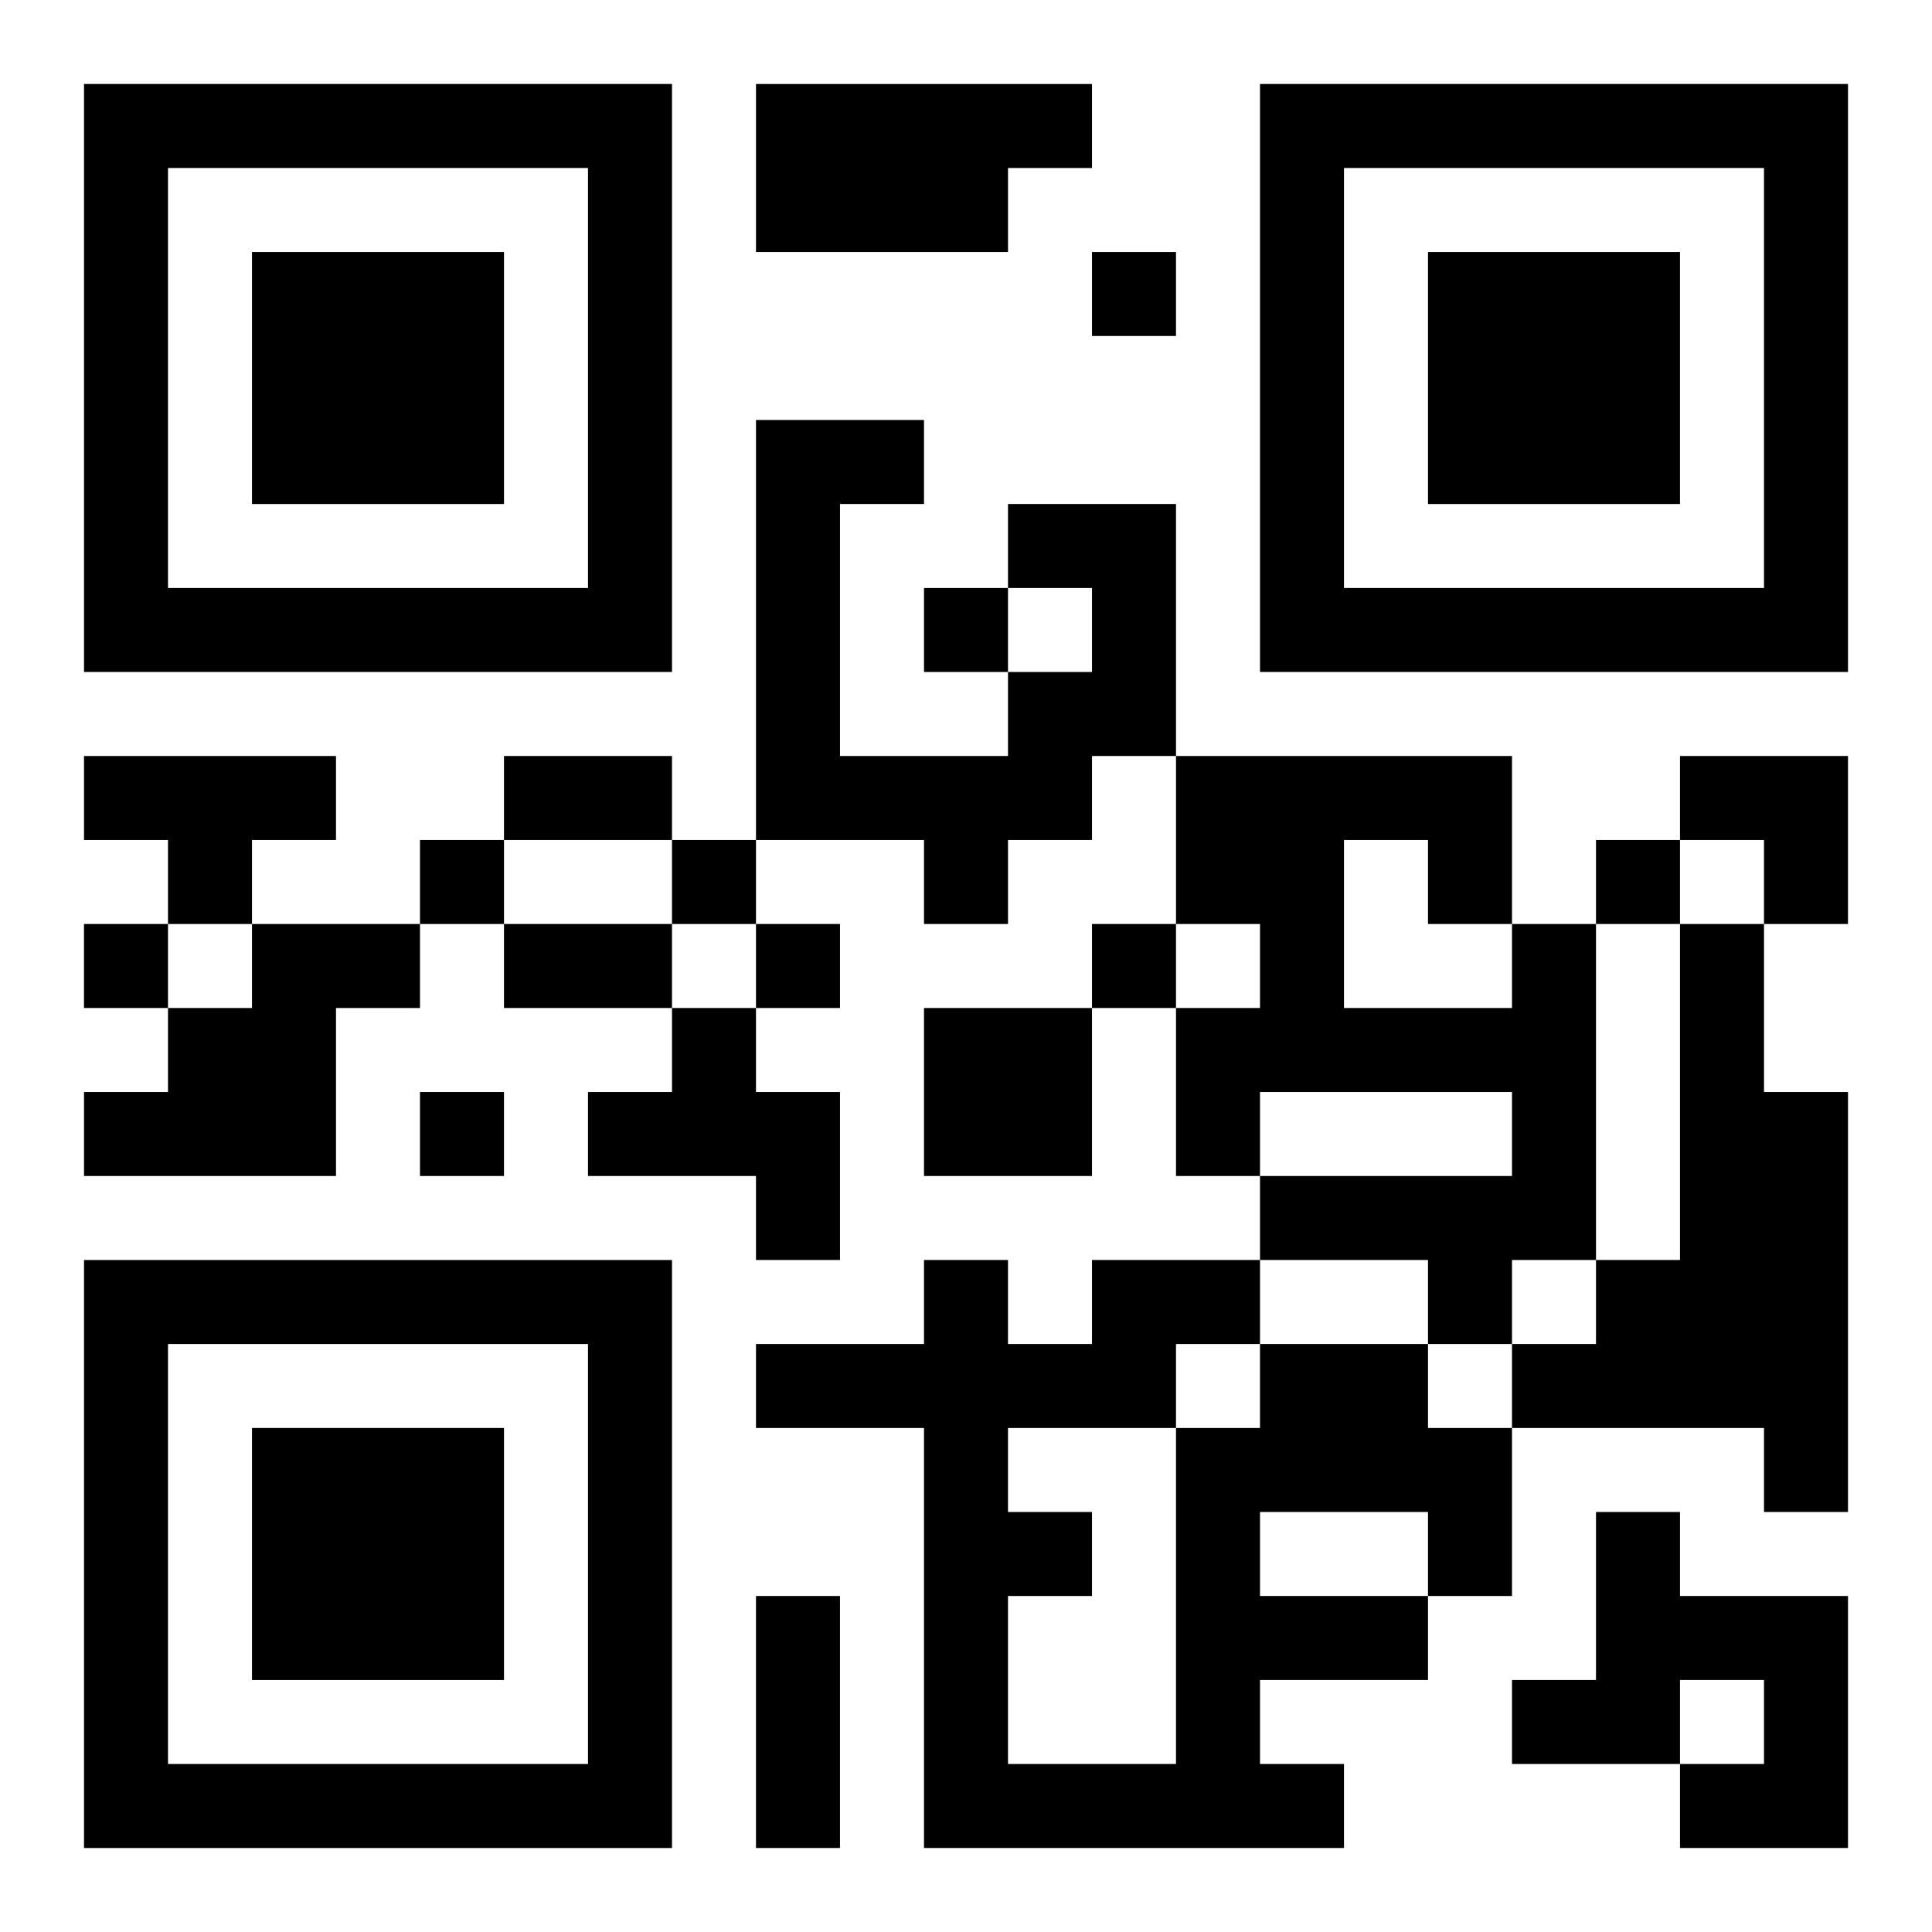 <?xml version="1.0" encoding="UTF-8"?>
<svg width="250" height="250" baseProfile="full" version="1.1" viewBox="-1 -1 23 23" xmlns="http://www.w3.org/2000/svg" xmlns:xlink="http://www.w3.org/1999/xlink"><symbol id="a"><path d="m0 7v7h7v-7h-7zm1 1h5v5h-5v-5zm1 1v3h3v-3h-3z"/></symbol><use y="-7" xlink:href="#a"/><use y="7" xlink:href="#a"/><use x="14" y="-7" xlink:href="#a"/><path d="m8 0h4v1h-1v1h-3v-2m3 5h2v3h-1v1h-1v1h-1v-1h-2v-5h2v1h-1v3h2v-1h1v-1h-1v-1m-11 3h3v1h-1v1h-1v-1h-1v-1m2 2h2v1h-1v2h-3v-1h1v-1h1v-1m15 0h1v4h-1v1h-1v-1h-2v-1h3v-1h-3v1h-1v-2h1v-1h-1v-2h4v2m-2-1v2h2v-1h-1v-1h-1m4 1h1v2h1v5h-1v-1h-3v-1h1v-1h1v-4m-12 1h1v1h1v2h-1v-1h-2v-1h1v-1m3 0h2v2h-2v-2m4 4h2v1h1v2h-1v1h-2v1h1v1h-5v-5h-2v-1h2v-1h1v1h1v-1h2v1m0 2v1h2v-1h-2m-1-2v1h1v-1h-1m-2 1v1h1v1h-1v2h2v-4h-2m7 1h1v1h2v3h-2v-1h1v-1h-1v1h-2v-1h1v-2m-6-15v1h1v-1h-1m-2 4v1h1v-1h-1m-6 3v1h1v-1h-1m3 0v1h1v-1h-1m11 0v1h1v-1h-1m-18 1v1h1v-1h-1m8 0v1h1v-1h-1m4 0v1h1v-1h-1m-8 2v1h1v-1h-1m1-4h2v1h-2v-1m0 2h2v1h-2v-1m3 8h1v3h-1v-3m11-10h2v2h-1v-1h-1z"/></svg>
